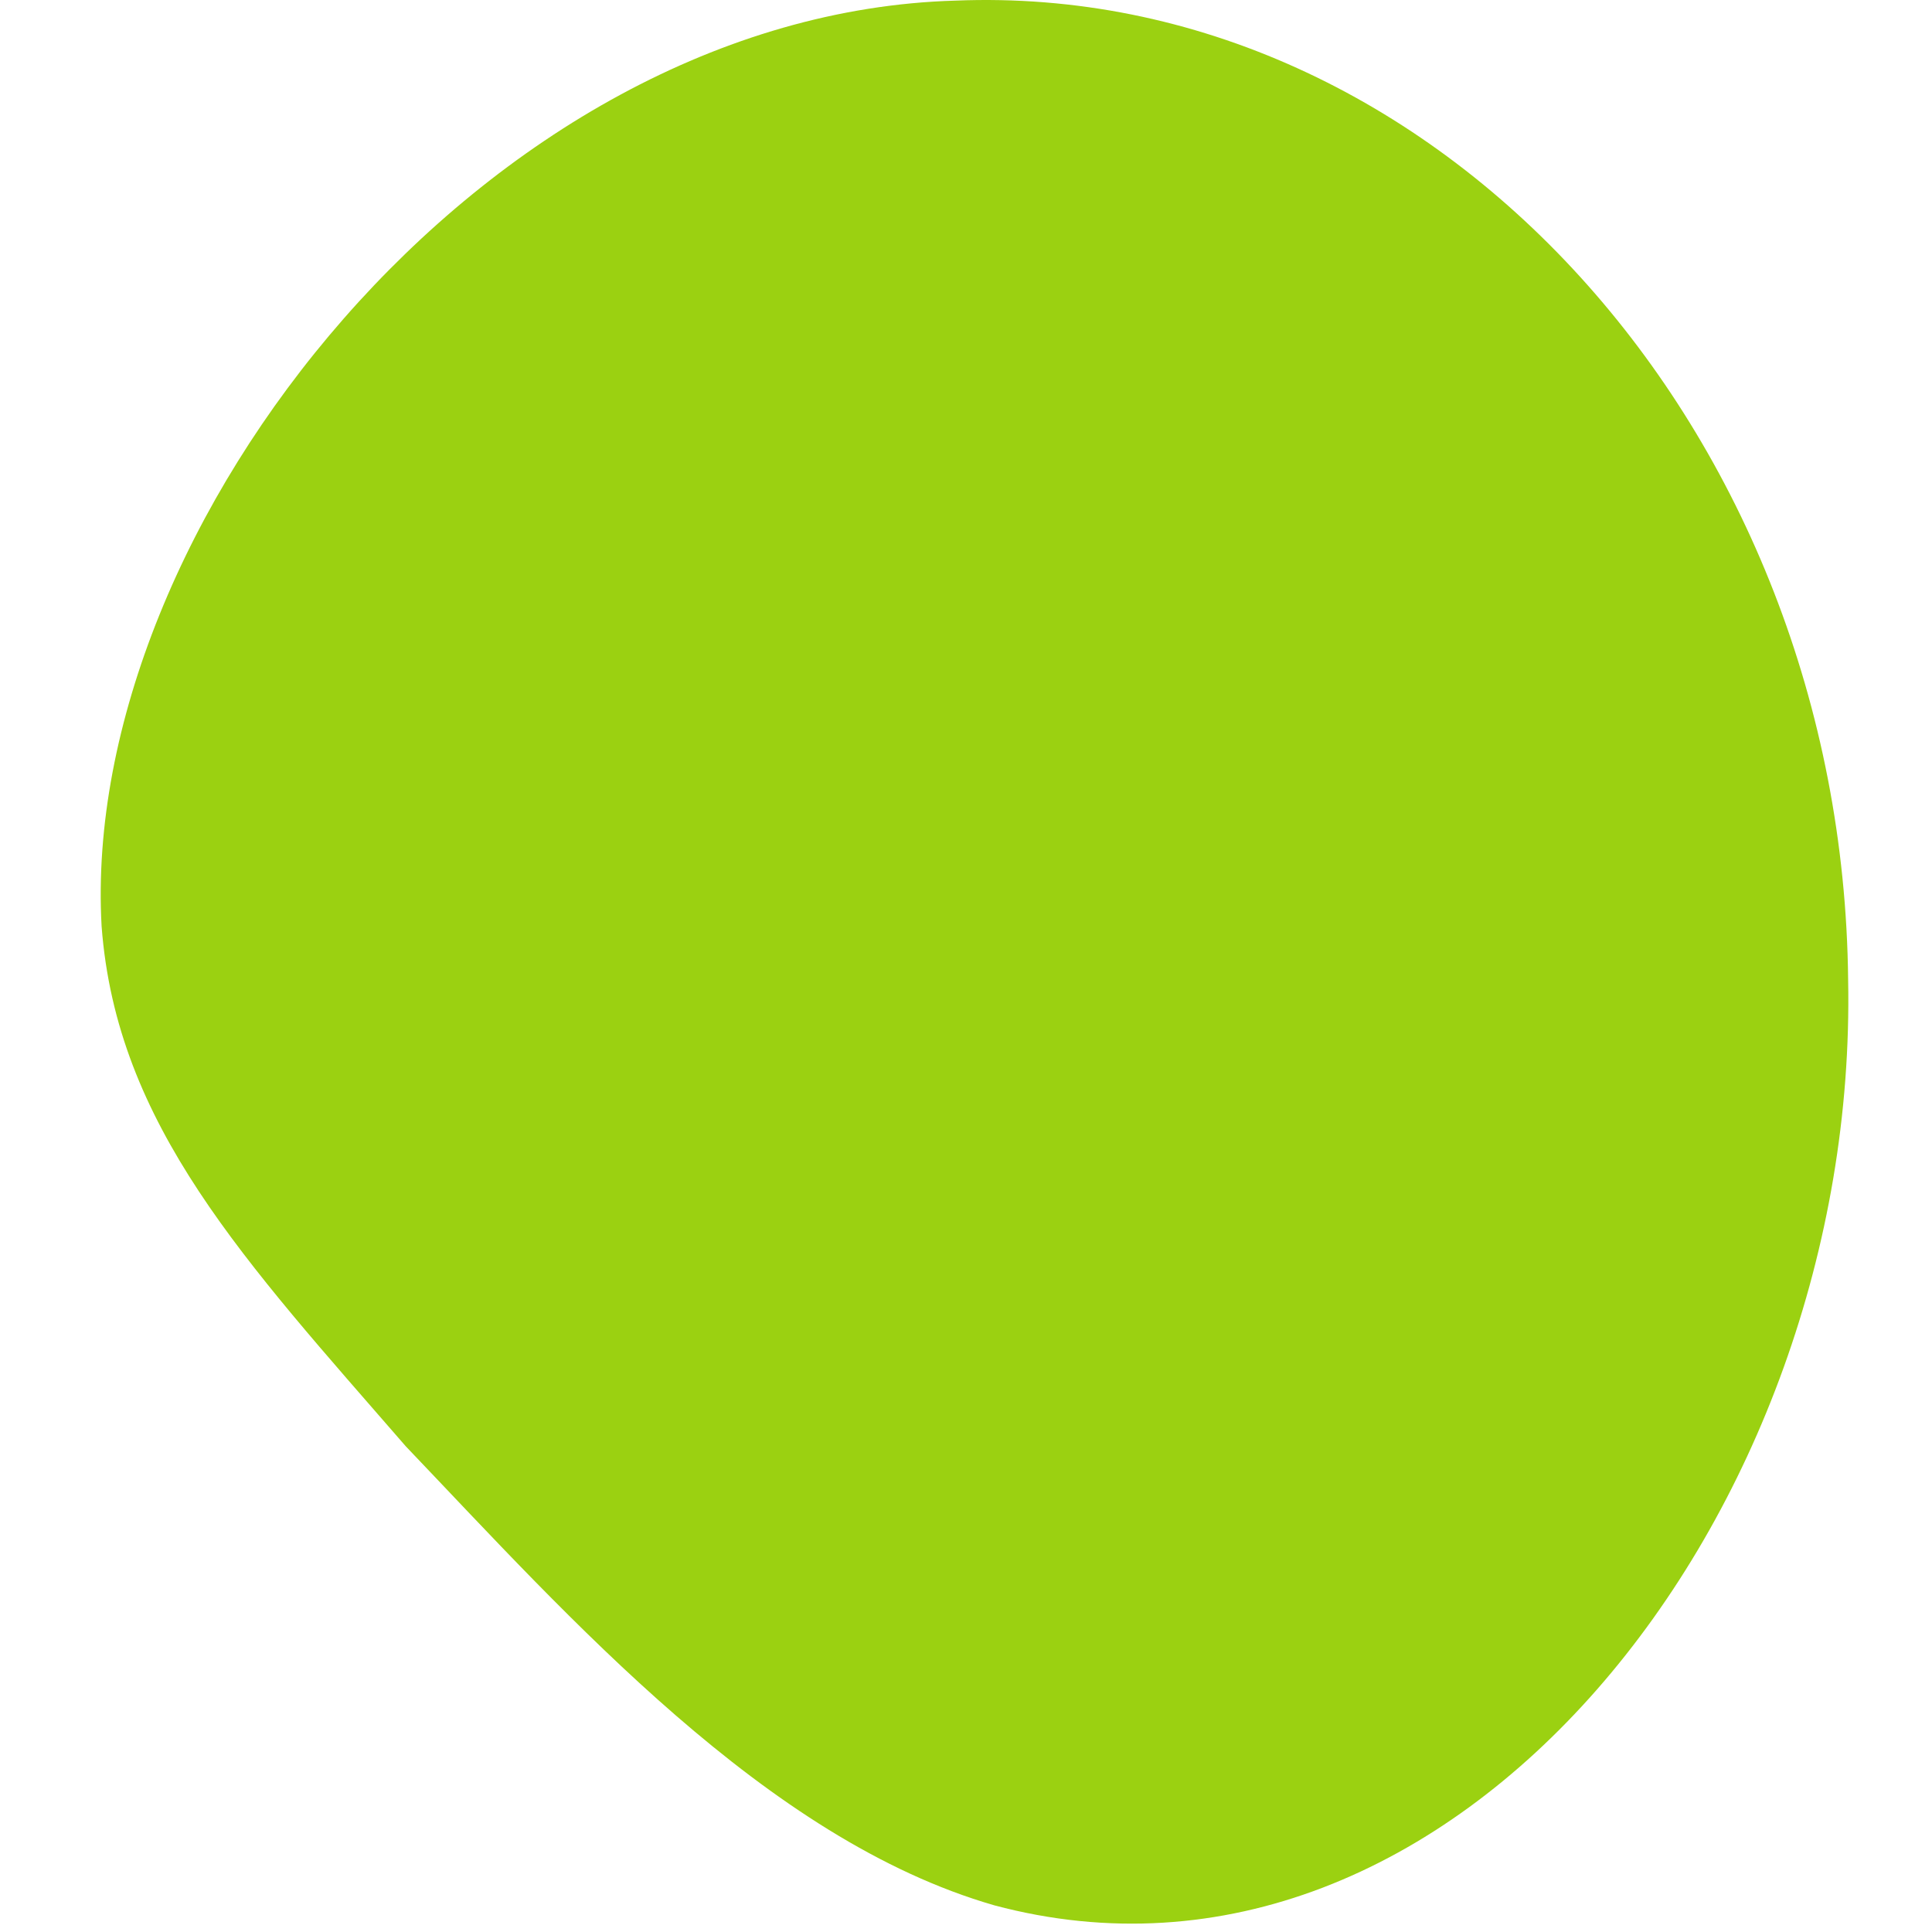<?xml version="1.0" encoding="utf-8"?>
<!-- Generator: Adobe Illustrator 15.0.2, SVG Export Plug-In . SVG Version: 6.00 Build 0)  -->
<!DOCTYPE svg PUBLIC "-//W3C//DTD SVG 1.1//EN" "http://www.w3.org/Graphics/SVG/1.1/DTD/svg11.dtd">
<svg version="1.1" id="Layer_1" xmlns="http://www.w3.org/2000/svg" xmlns:xlink="http://www.w3.org/1999/xlink" x="0px" y="0px"
	 width="230px" height="230px" viewBox="0 0 230 230" enable-background="new 0 0 230 230" xml:space="preserve">
<path fill-rule="evenodd" clip-rule="evenodd" fill="#9BD111" d="M113.749,0.073C57.733,1.671,9.429,62.701,12.095,110.266
	c1.783,23.73,17.083,39.881,36.212,61.913c19.53,20.461,42.886,46.806,70.055,54.644c54.606,14.588,102.911-46.441,101.653-110.192
	C219.343,51.168,170.979-2.25,113.749,0.073z"/>
</svg>
